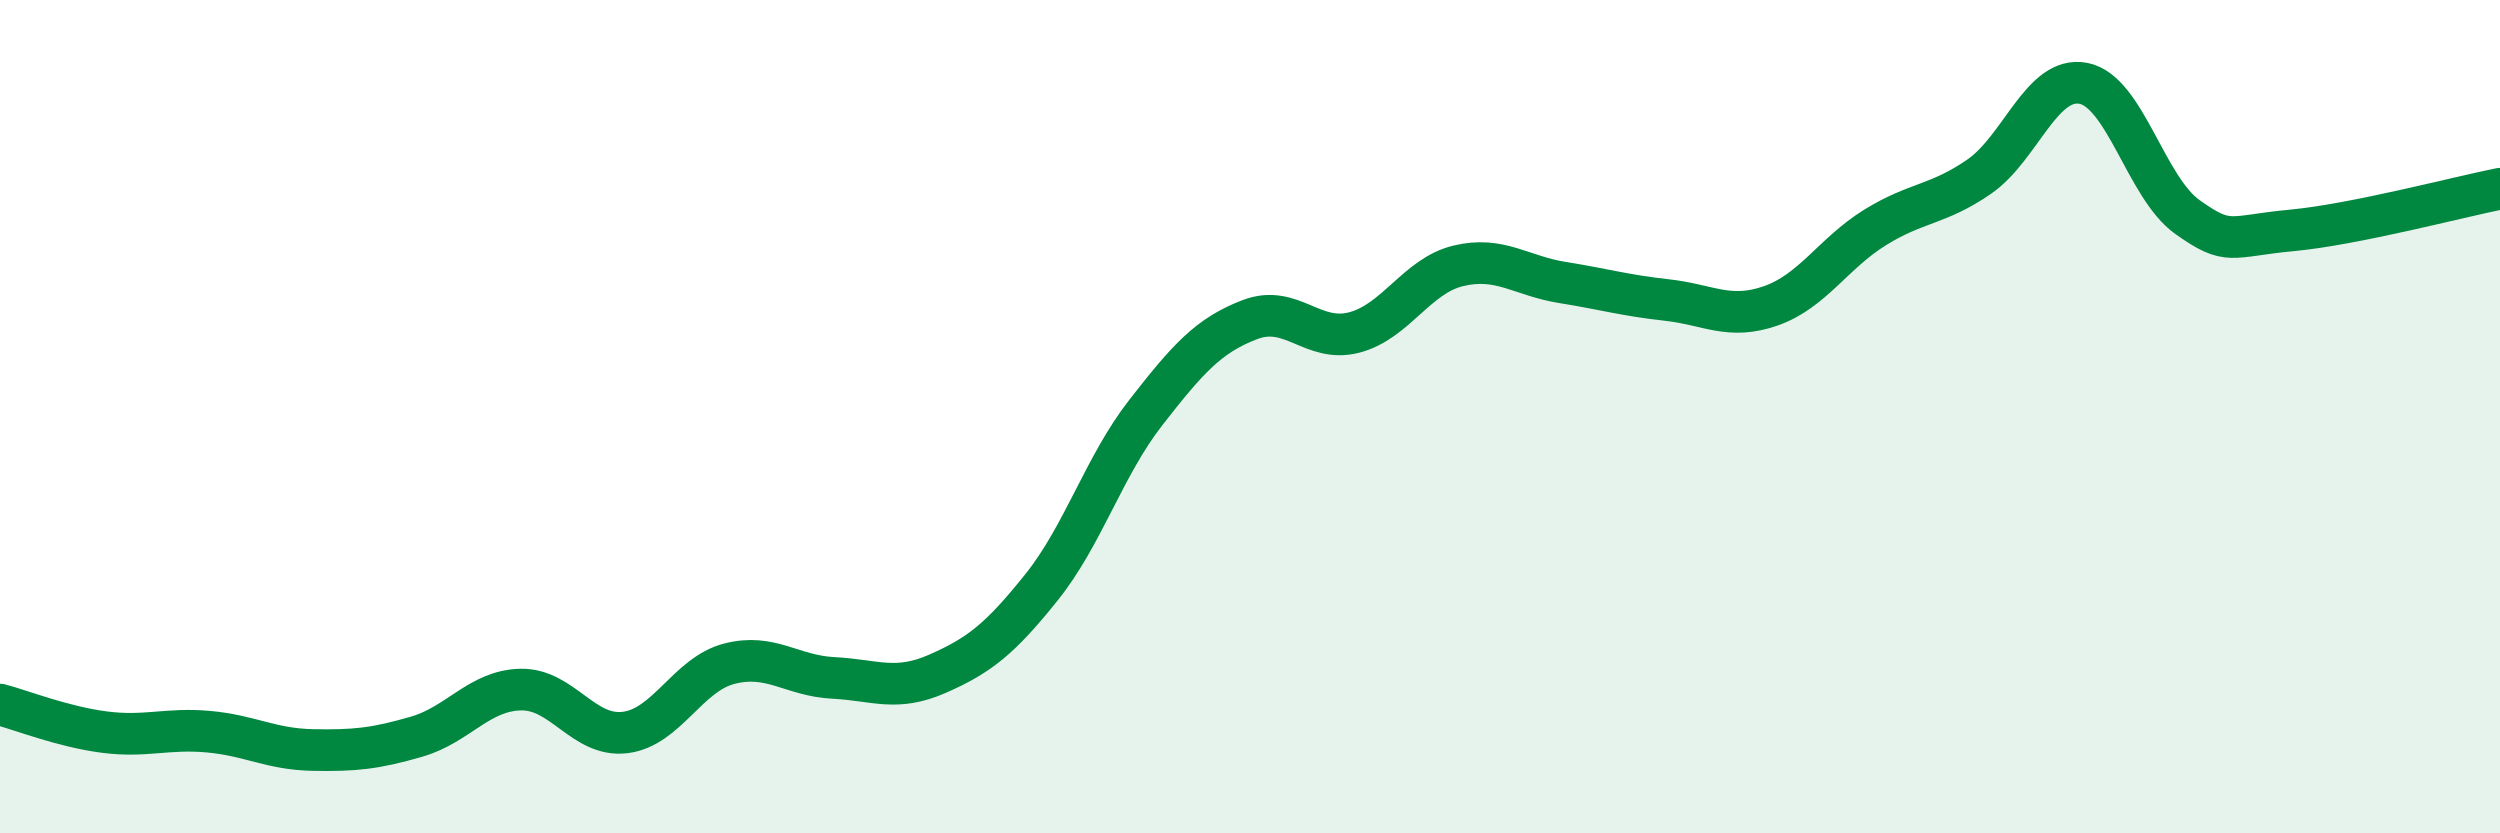 
    <svg width="60" height="20" viewBox="0 0 60 20" xmlns="http://www.w3.org/2000/svg">
      <path
        d="M 0,16.91 C 0.5,17.04 1.5,17.44 2.5,17.57 C 3.5,17.7 4,17.47 5,17.56 C 6,17.65 6.5,17.98 7.5,18 C 8.5,18.02 9,17.97 10,17.68 C 11,17.39 11.5,16.57 12.5,16.55 C 13.5,16.53 14,17.7 15,17.58 C 16,17.46 16.5,16.19 17.5,15.93 C 18.5,15.67 19,16.22 20,16.27 C 21,16.32 21.5,16.61 22.5,16.17 C 23.5,15.73 24,15.34 25,14.09 C 26,12.84 26.5,11.18 27.5,9.9 C 28.5,8.62 29,8.05 30,7.67 C 31,7.29 31.5,8.24 32.5,7.98 C 33.5,7.72 34,6.62 35,6.38 C 36,6.14 36.5,6.62 37.5,6.78 C 38.5,6.94 39,7.09 40,7.2 C 41,7.31 41.5,7.69 42.5,7.34 C 43.5,6.99 44,6.08 45,5.46 C 46,4.84 46.5,4.93 47.5,4.24 C 48.5,3.55 49,1.81 50,2 C 51,2.19 51.5,4.5 52.5,5.21 C 53.5,5.92 53.5,5.67 55,5.53 C 56.5,5.39 59,4.73 60,4.53L60 20L0 20Z"
        fill="#008740"
        opacity="0.1"
        stroke-linecap="round"
        stroke-linejoin="round"
      />
      <path
        d="M 0,16.91 C 0.5,17.04 1.5,17.44 2.5,17.57 C 3.5,17.7 4,17.47 5,17.56 C 6,17.65 6.5,17.98 7.5,18 C 8.5,18.02 9,17.97 10,17.68 C 11,17.39 11.5,16.57 12.5,16.55 C 13.5,16.53 14,17.7 15,17.58 C 16,17.46 16.5,16.19 17.5,15.93 C 18.5,15.67 19,16.22 20,16.27 C 21,16.32 21.5,16.61 22.5,16.17 C 23.5,15.73 24,15.34 25,14.09 C 26,12.84 26.5,11.18 27.5,9.9 C 28.5,8.62 29,8.05 30,7.67 C 31,7.29 31.5,8.24 32.5,7.98 C 33.5,7.72 34,6.62 35,6.38 C 36,6.14 36.5,6.62 37.5,6.78 C 38.5,6.94 39,7.09 40,7.2 C 41,7.31 41.5,7.69 42.5,7.34 C 43.5,6.99 44,6.08 45,5.46 C 46,4.84 46.5,4.93 47.5,4.24 C 48.5,3.55 49,1.81 50,2 C 51,2.19 51.5,4.5 52.5,5.21 C 53.5,5.92 53.5,5.67 55,5.53 C 56.5,5.39 59,4.73 60,4.53"
        stroke="#008740"
        stroke-width="1"
        fill="none"
        stroke-linecap="round"
        stroke-linejoin="round"
      />
    </svg>
  